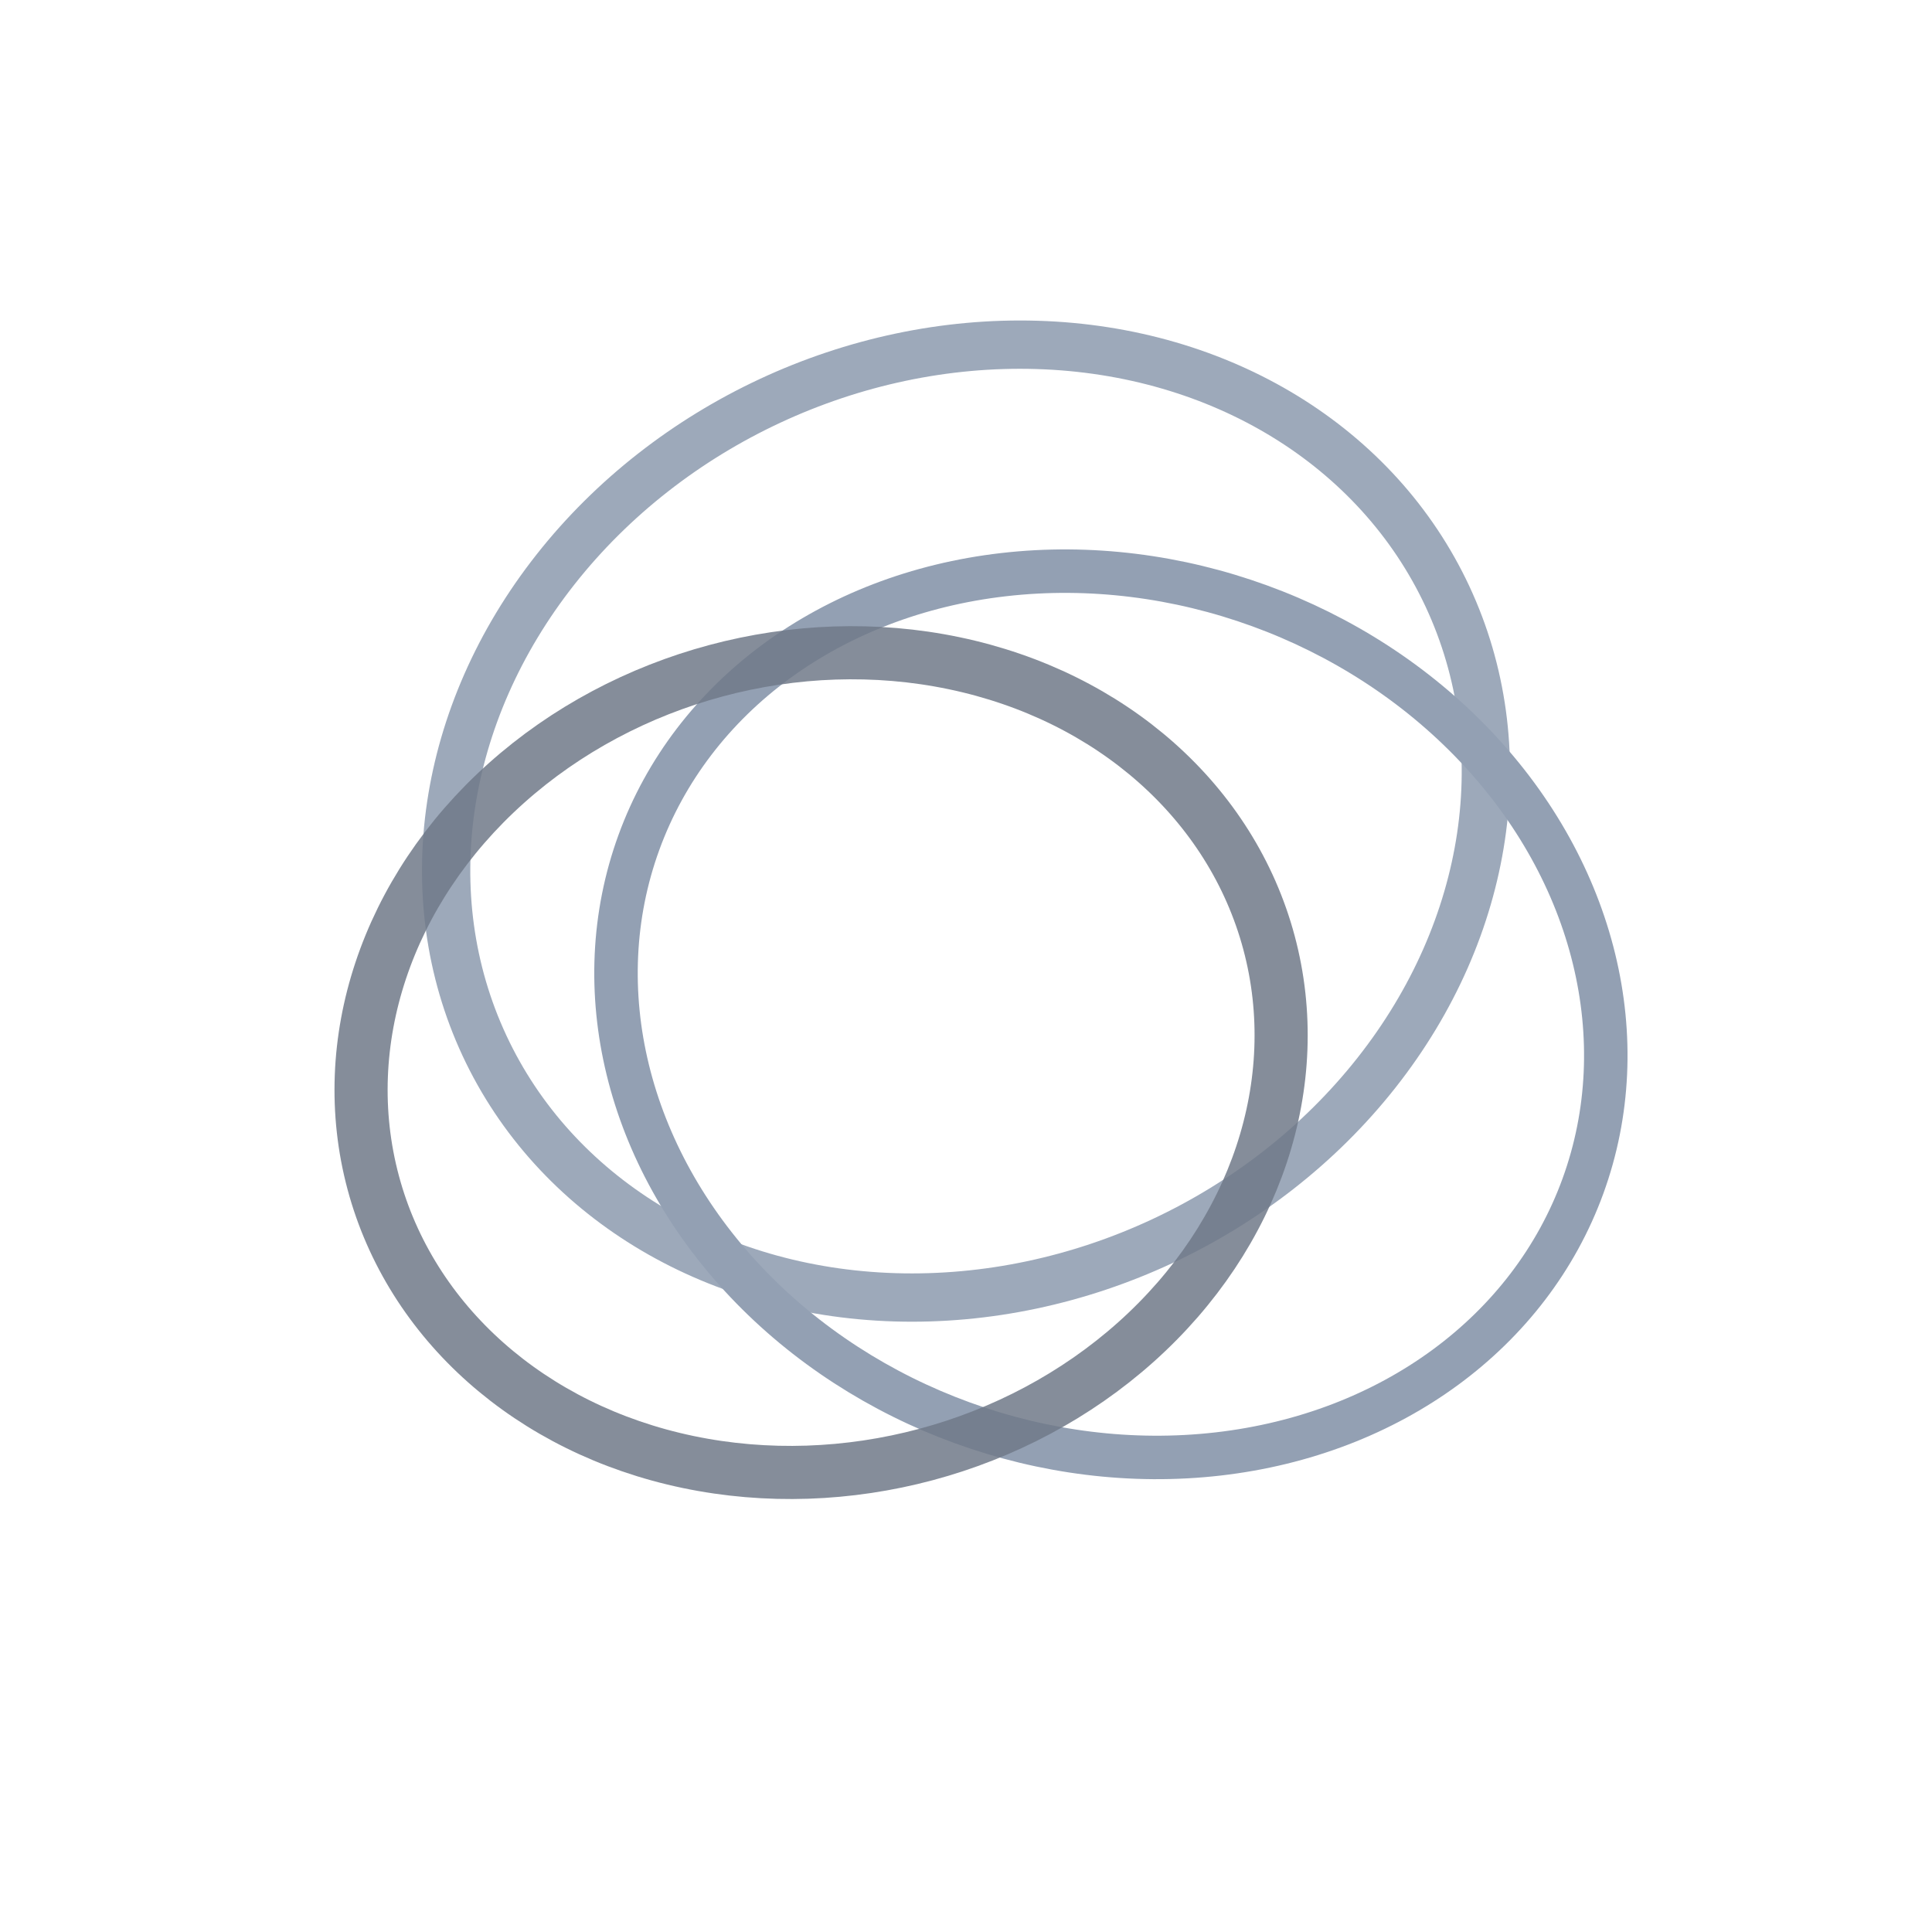 <svg xmlns="http://www.w3.org/2000/svg" viewBox="0 0 200 200" width="400" height="400">
  <ellipse cx="100" cy="85" rx="55" ry="48" fill="none" stroke="rgb(147,160,179)" stroke-width="5" transform="rotate(-25 100 85)" opacity="0.9"/>
  <ellipse cx="115" cy="105" rx="52" ry="45" fill="none" stroke="rgb(147,160,179)" stroke-width="4.5" transform="rotate(20 115 105)"/>
  <ellipse cx="85" cy="110" rx="48" ry="42" fill="none" stroke="rgb(112,121,137)" stroke-width="5.5" transform="rotate(-15 85 110)" opacity="0.85"/>
</svg>